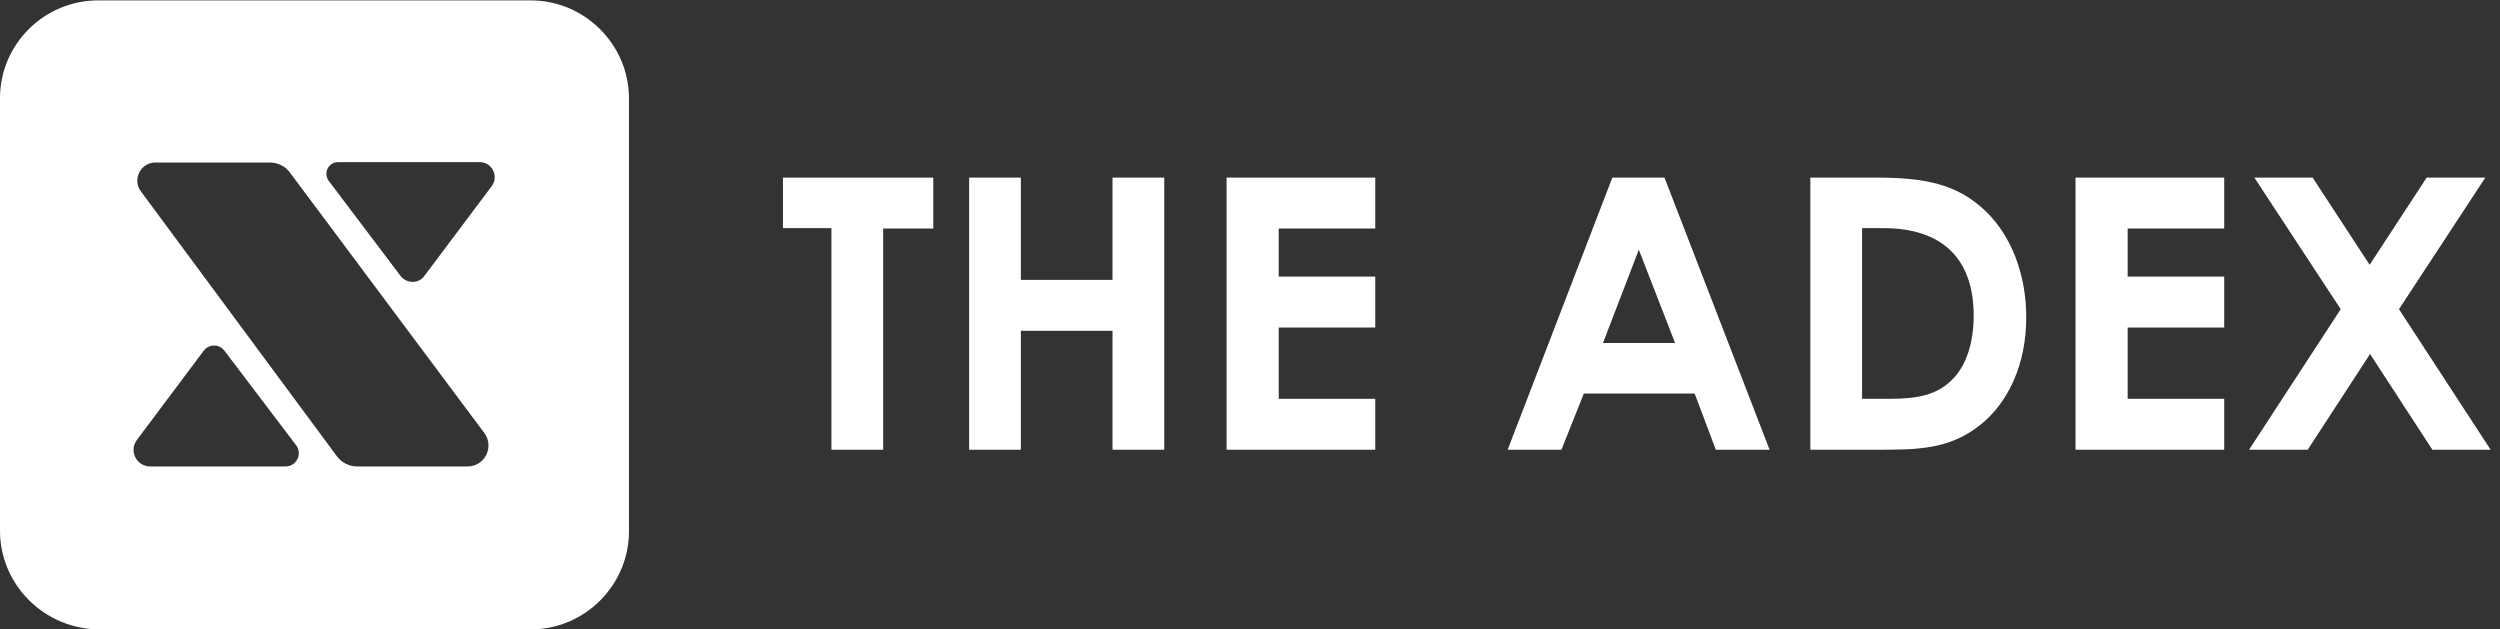 <?xml version="1.0" encoding="utf-8"?>
<!-- Generator: Adobe Illustrator 25.2.0, SVG Export Plug-In . SVG Version: 6.00 Build 0)  -->
<svg version="1.1" id="Ebene_1" xmlns="http://www.w3.org/2000/svg" xmlns:xlink="http://www.w3.org/1999/xlink" x="0px" y="0px"
	 viewBox="0 0 613.7 154.4" style="enable-background:new 0 0 613.7 154.4;" xml:space="preserve">
<rect x="0" y="0" width="613.7" height="154.4" fill="#333333" stroke="none"/>
<style type="text/css">
	.st0{fill:#FFFFFF;}
</style>
<g>
	<path class="st0" d="M192.2,43.6h36.9v12.5h-12.3v54.3h-12.7V56h-11.9L192.2,43.6L192.2,43.6z"/>
	<path class="st0" d="M237.9,43.6h12.7v25.1h22.5V43.6h12.7v66.8h-12.7V81.2h-22.5v29.2h-12.7L237.9,43.6L237.9,43.6z"/>
	<path class="st0" d="M301.1,43.6h36.5v12.5h-23.7v11.8h23.7v12.5h-23.7v17.5h23.7v12.5h-36.5V43.6z"/>
	<path class="st0" d="M395.8,43.6h12.8l25.8,66.8h-13.2L416,96.6h-27.2l-5.5,13.8h-13.2L395.8,43.6z M402.3,61.3l-8.8,22.9h17.7
		L402.3,61.3z"/>
	<path class="st0" d="M444.4,43.6h16.1c11.7,0,20,1.4,27.2,8.5c6,5.9,9.7,15.2,9.7,25.8c0,11.4-4.3,20.9-11.4,26.5
		c-7.6,6-15.5,6-25.3,6h-16.3L444.4,43.6L444.4,43.6z M457.1,56v41.9h6.7c7,0,11.9-0.9,15.8-5.1c3.1-3.3,4.9-8.7,4.9-15.3
		c0-14-7.7-21.5-22.2-21.5H457.1z"/>
	<path class="st0" d="M509.5,43.6H546v12.5h-23.7v11.8H546v12.5h-23.7v17.5H546v12.5h-36.5V43.6L509.5,43.6z"/>
	<path class="st0" d="M553.4,43.6h14.3l14,21.4l14-21.4h14.4l-21.2,32.3l22.5,34.5h-14.3l-15.3-23.5l-15.3,23.5h-14.4l22.5-34.5
		L553.4,43.6z"/>
</g>
<g>
	<g>
		<path class="st0" d="M130.3,0.1H24.1C10.8,0.1,0,10.9,0,24.1v106.2c0,13.2,10.8,24,24.1,24.2h106.2c13.3,0,24.1-10.9,24.1-24.1
			V24.2C154.4,10.9,143.5,0.1,130.3,0.1z M70.1,114.5H36.9c-3.4,0-5.3-3.8-3.3-6.5L50,86.1c1.3-1.7,3.8-1.7,5.1,0l17.6,23.2
			C74.3,111.4,72.8,114.5,70.1,114.5z M114.8,114.5H87.7c-2,0-3.8-0.9-5-2.5L34.6,47c-2.2-2.9-0.1-7.1,3.5-7.1h28.1
			c2,0,3.9,0.9,5,2.5l47.7,63.9C121.4,109.7,119,114.5,114.8,114.5z M120.7,45.7l-16.5,22c-1.4,2-4.4,2-5.9,0L80.7,44.4
			c-1.4-1.9-0.1-4.6,2.3-4.6h34.8C120.8,39.8,122.5,43.3,120.7,45.7z"/>
	</g>
</g>
</svg>
